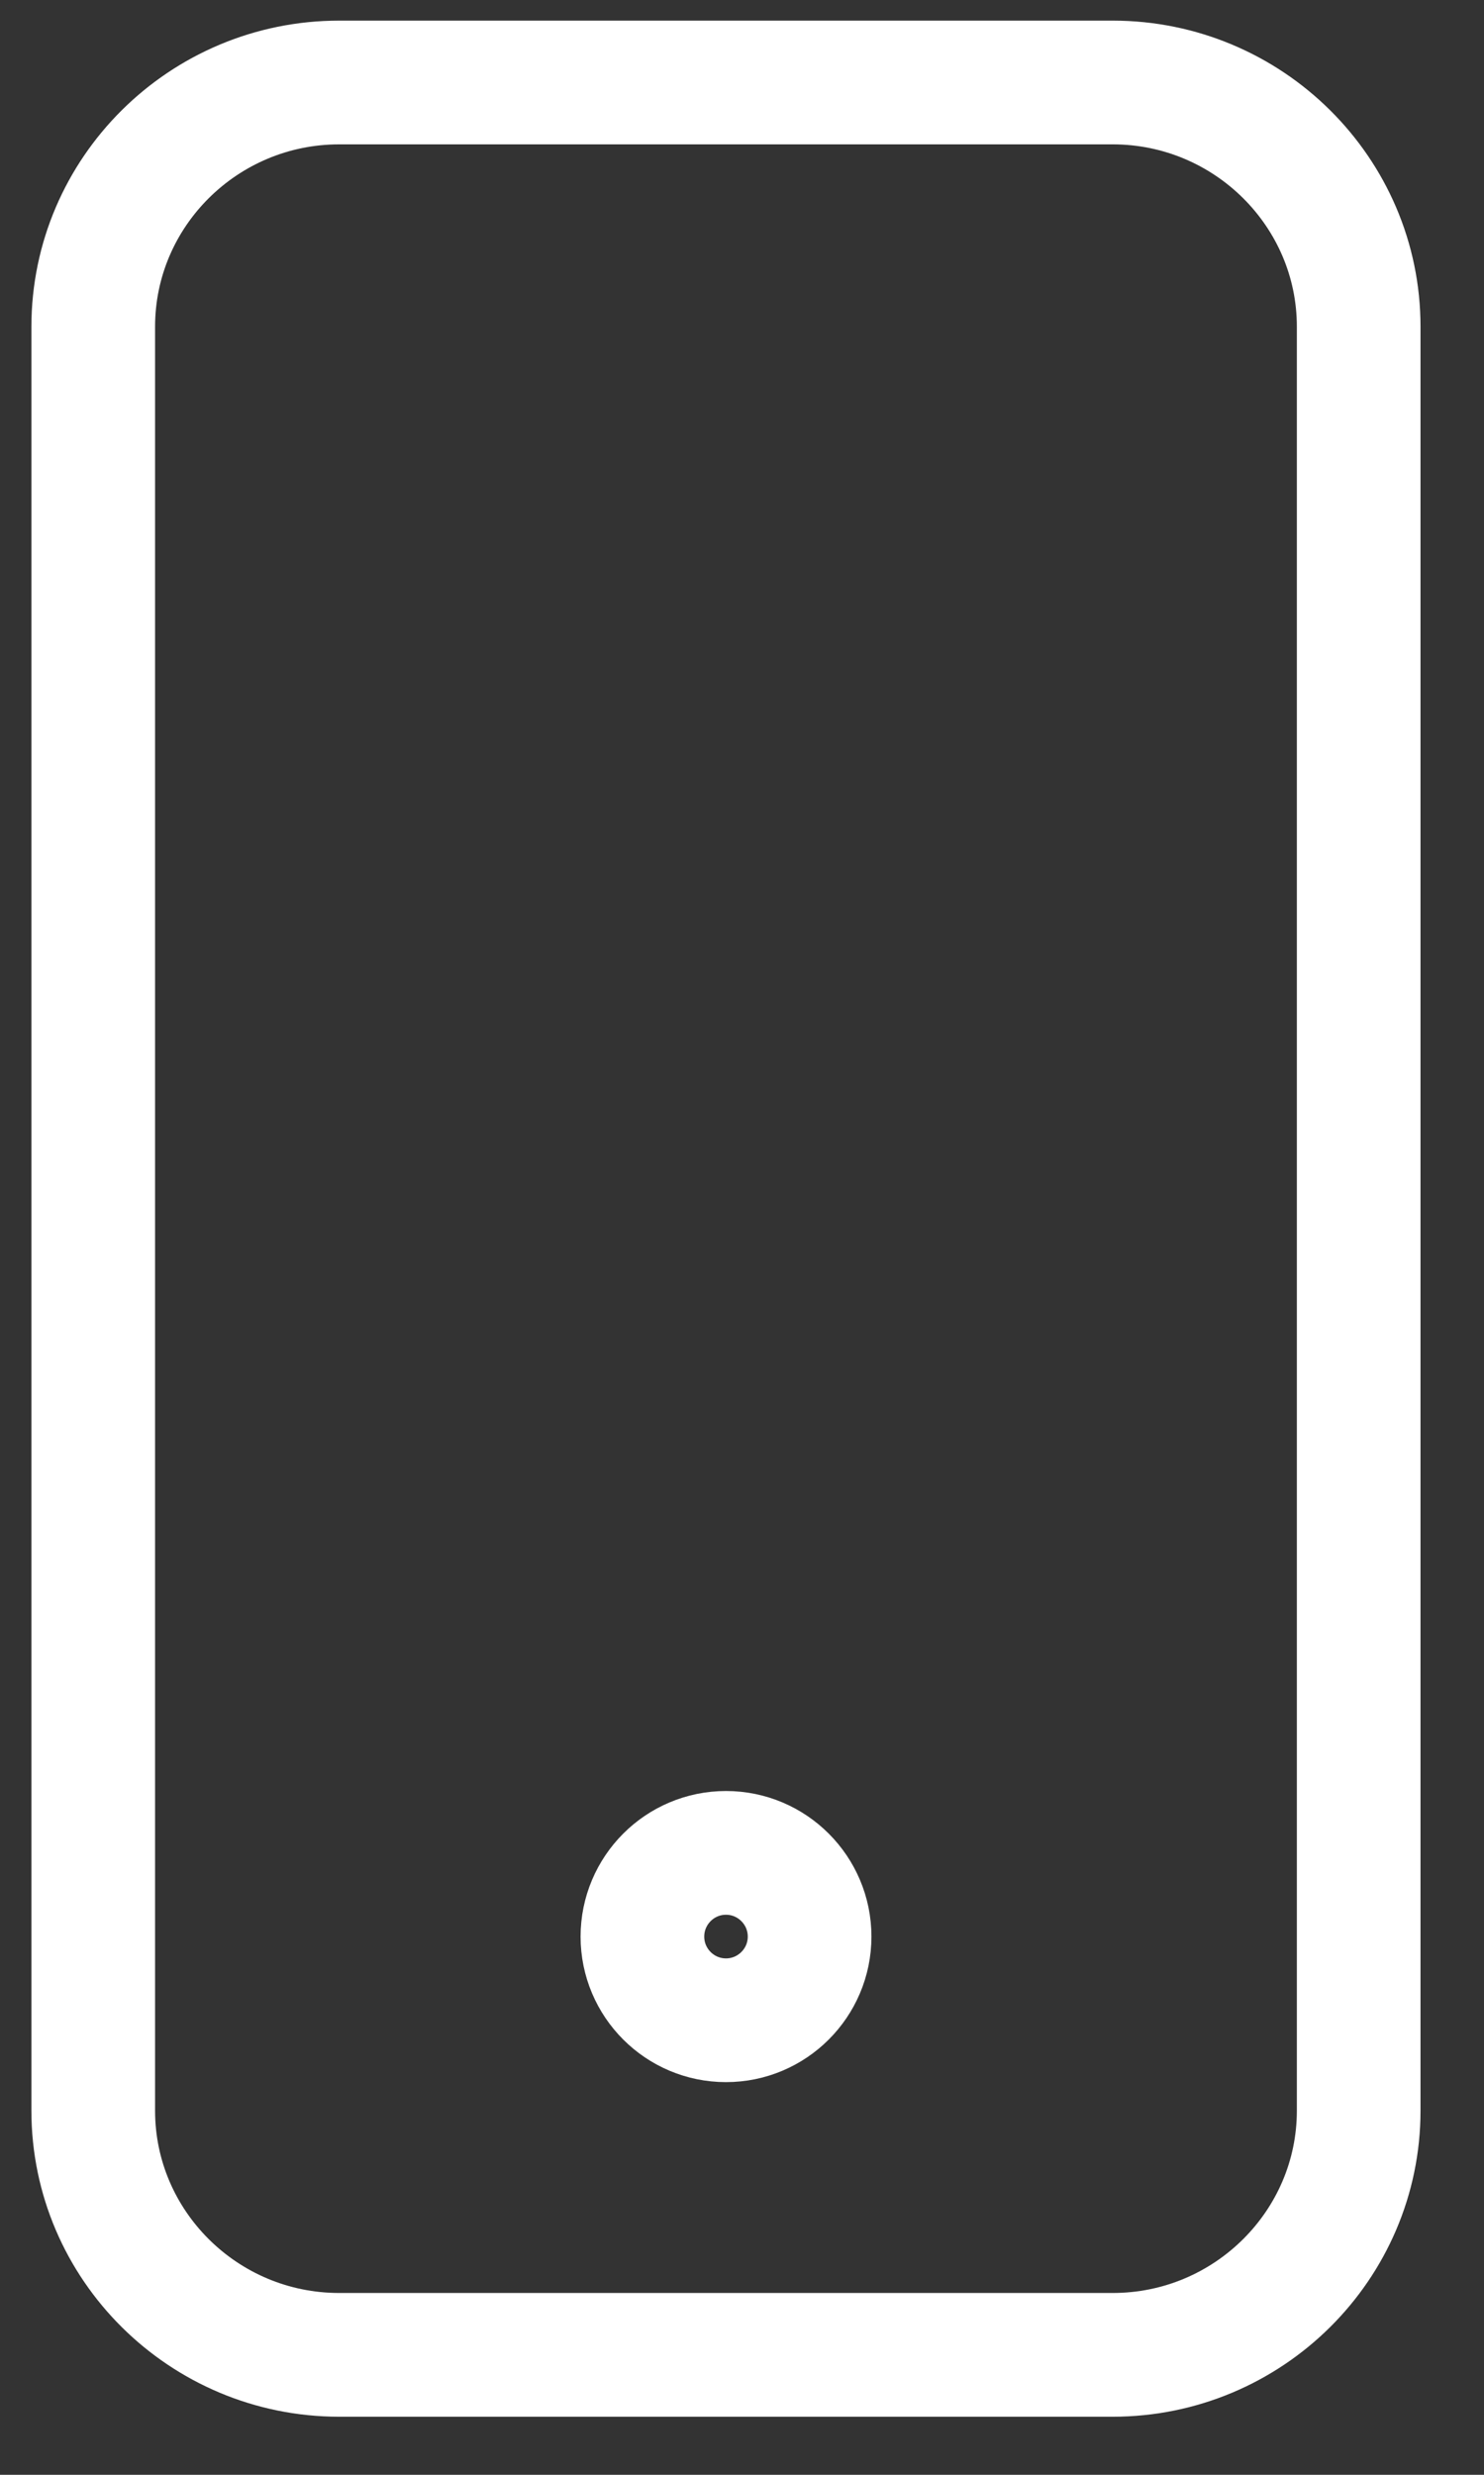 <svg xmlns="http://www.w3.org/2000/svg" width="18" height="30" viewBox="0 0 18 30">
    <rect x="0" y="0" width="18" height="30" fill="#333333" stroke="none"/>
    <path fill="none" stroke="#FFF" stroke-width="1.5" d="M13.496 1H4.114C2.47 1 1.131 2.328 1.131 3.96v21.626c0 1.631 1.338 2.96 2.983 2.96h9.382c1.645 0 2.984-1.329 2.984-2.96V3.96C16.48 2.328 15.14 1 13.496 1zm-4.69 23.49c-.56 0-1.014-.455-1.014-1.014 0-.56.454-1.015 1.014-1.015s1.014.456 1.014 1.015c0 .559-.455 1.014-1.014 1.014z"/>
</svg>
